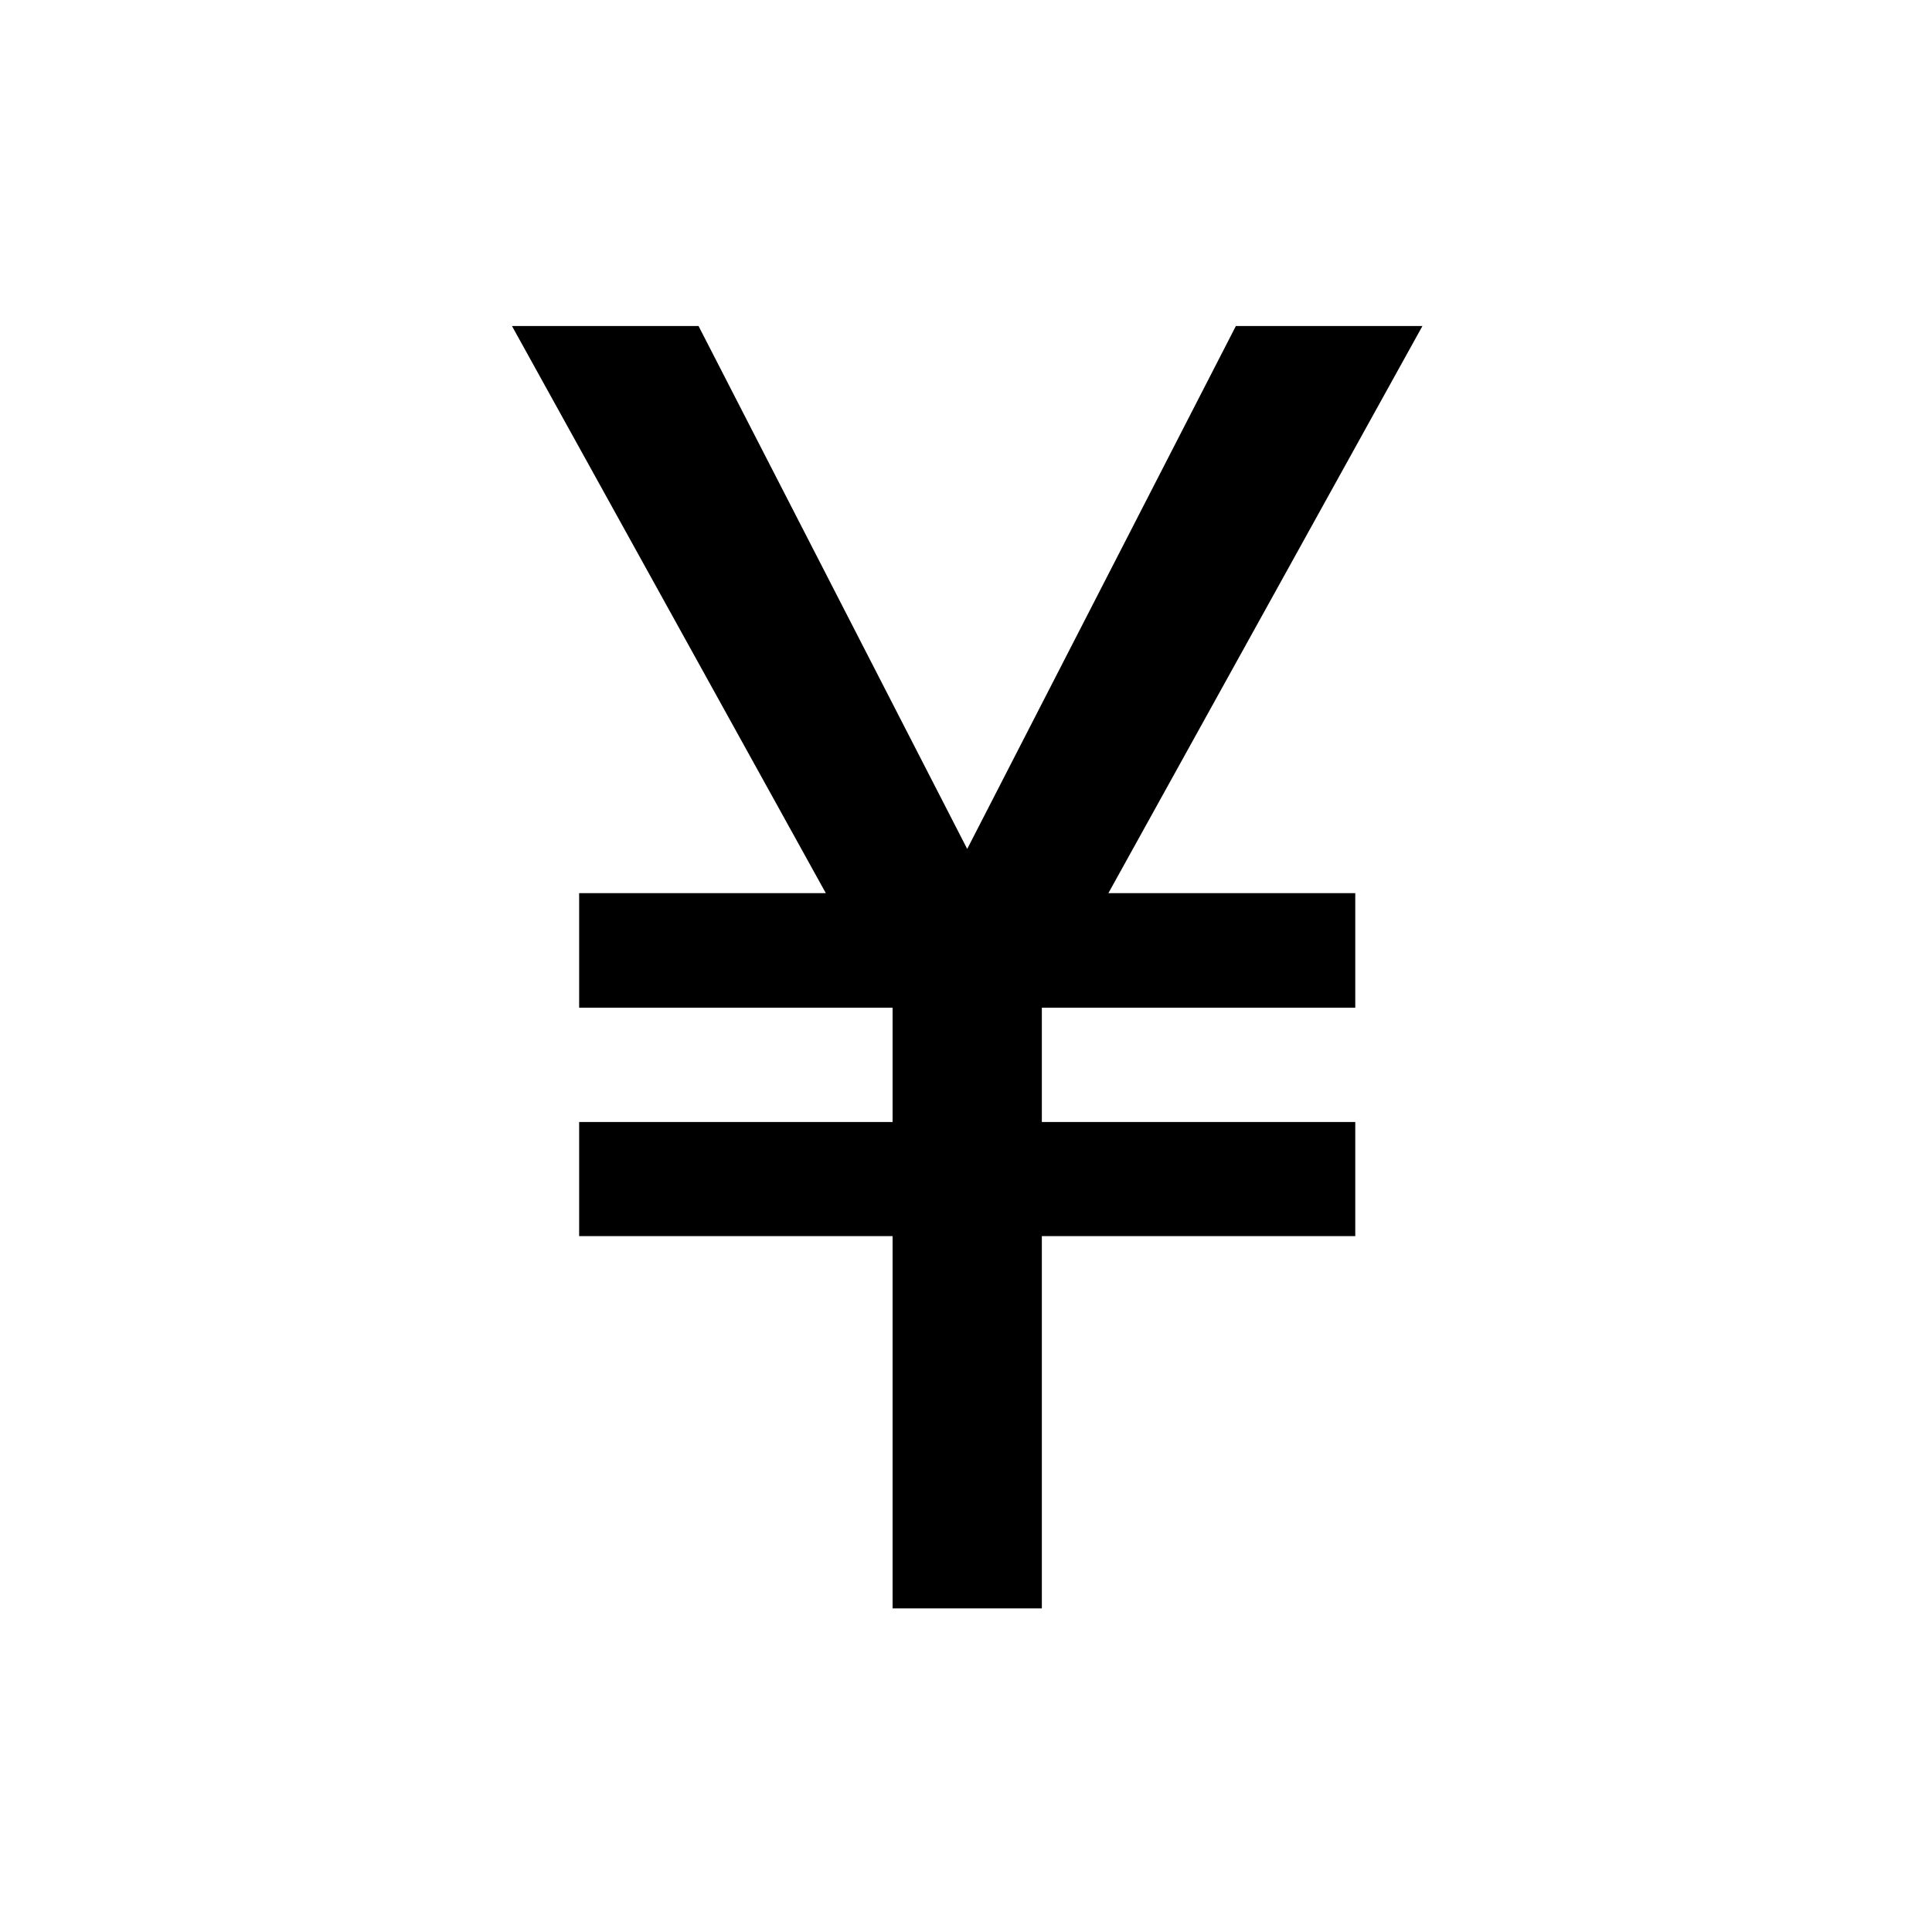 <svg width="800" height="800" viewBox="0 0 800 800" fill="none" xmlns="http://www.w3.org/2000/svg">
<path d="M341.953 369.827L212 135H289.253L400.501 351.53L511.745 135H589L458.965 369.827H561.189V417.252H431.405V464.596H561.189V511.845H431.405V666H369.603V511.845H239.811V464.596H369.603V417.252H239.811V369.827H341.953Z" fill="black"/>
</svg>
